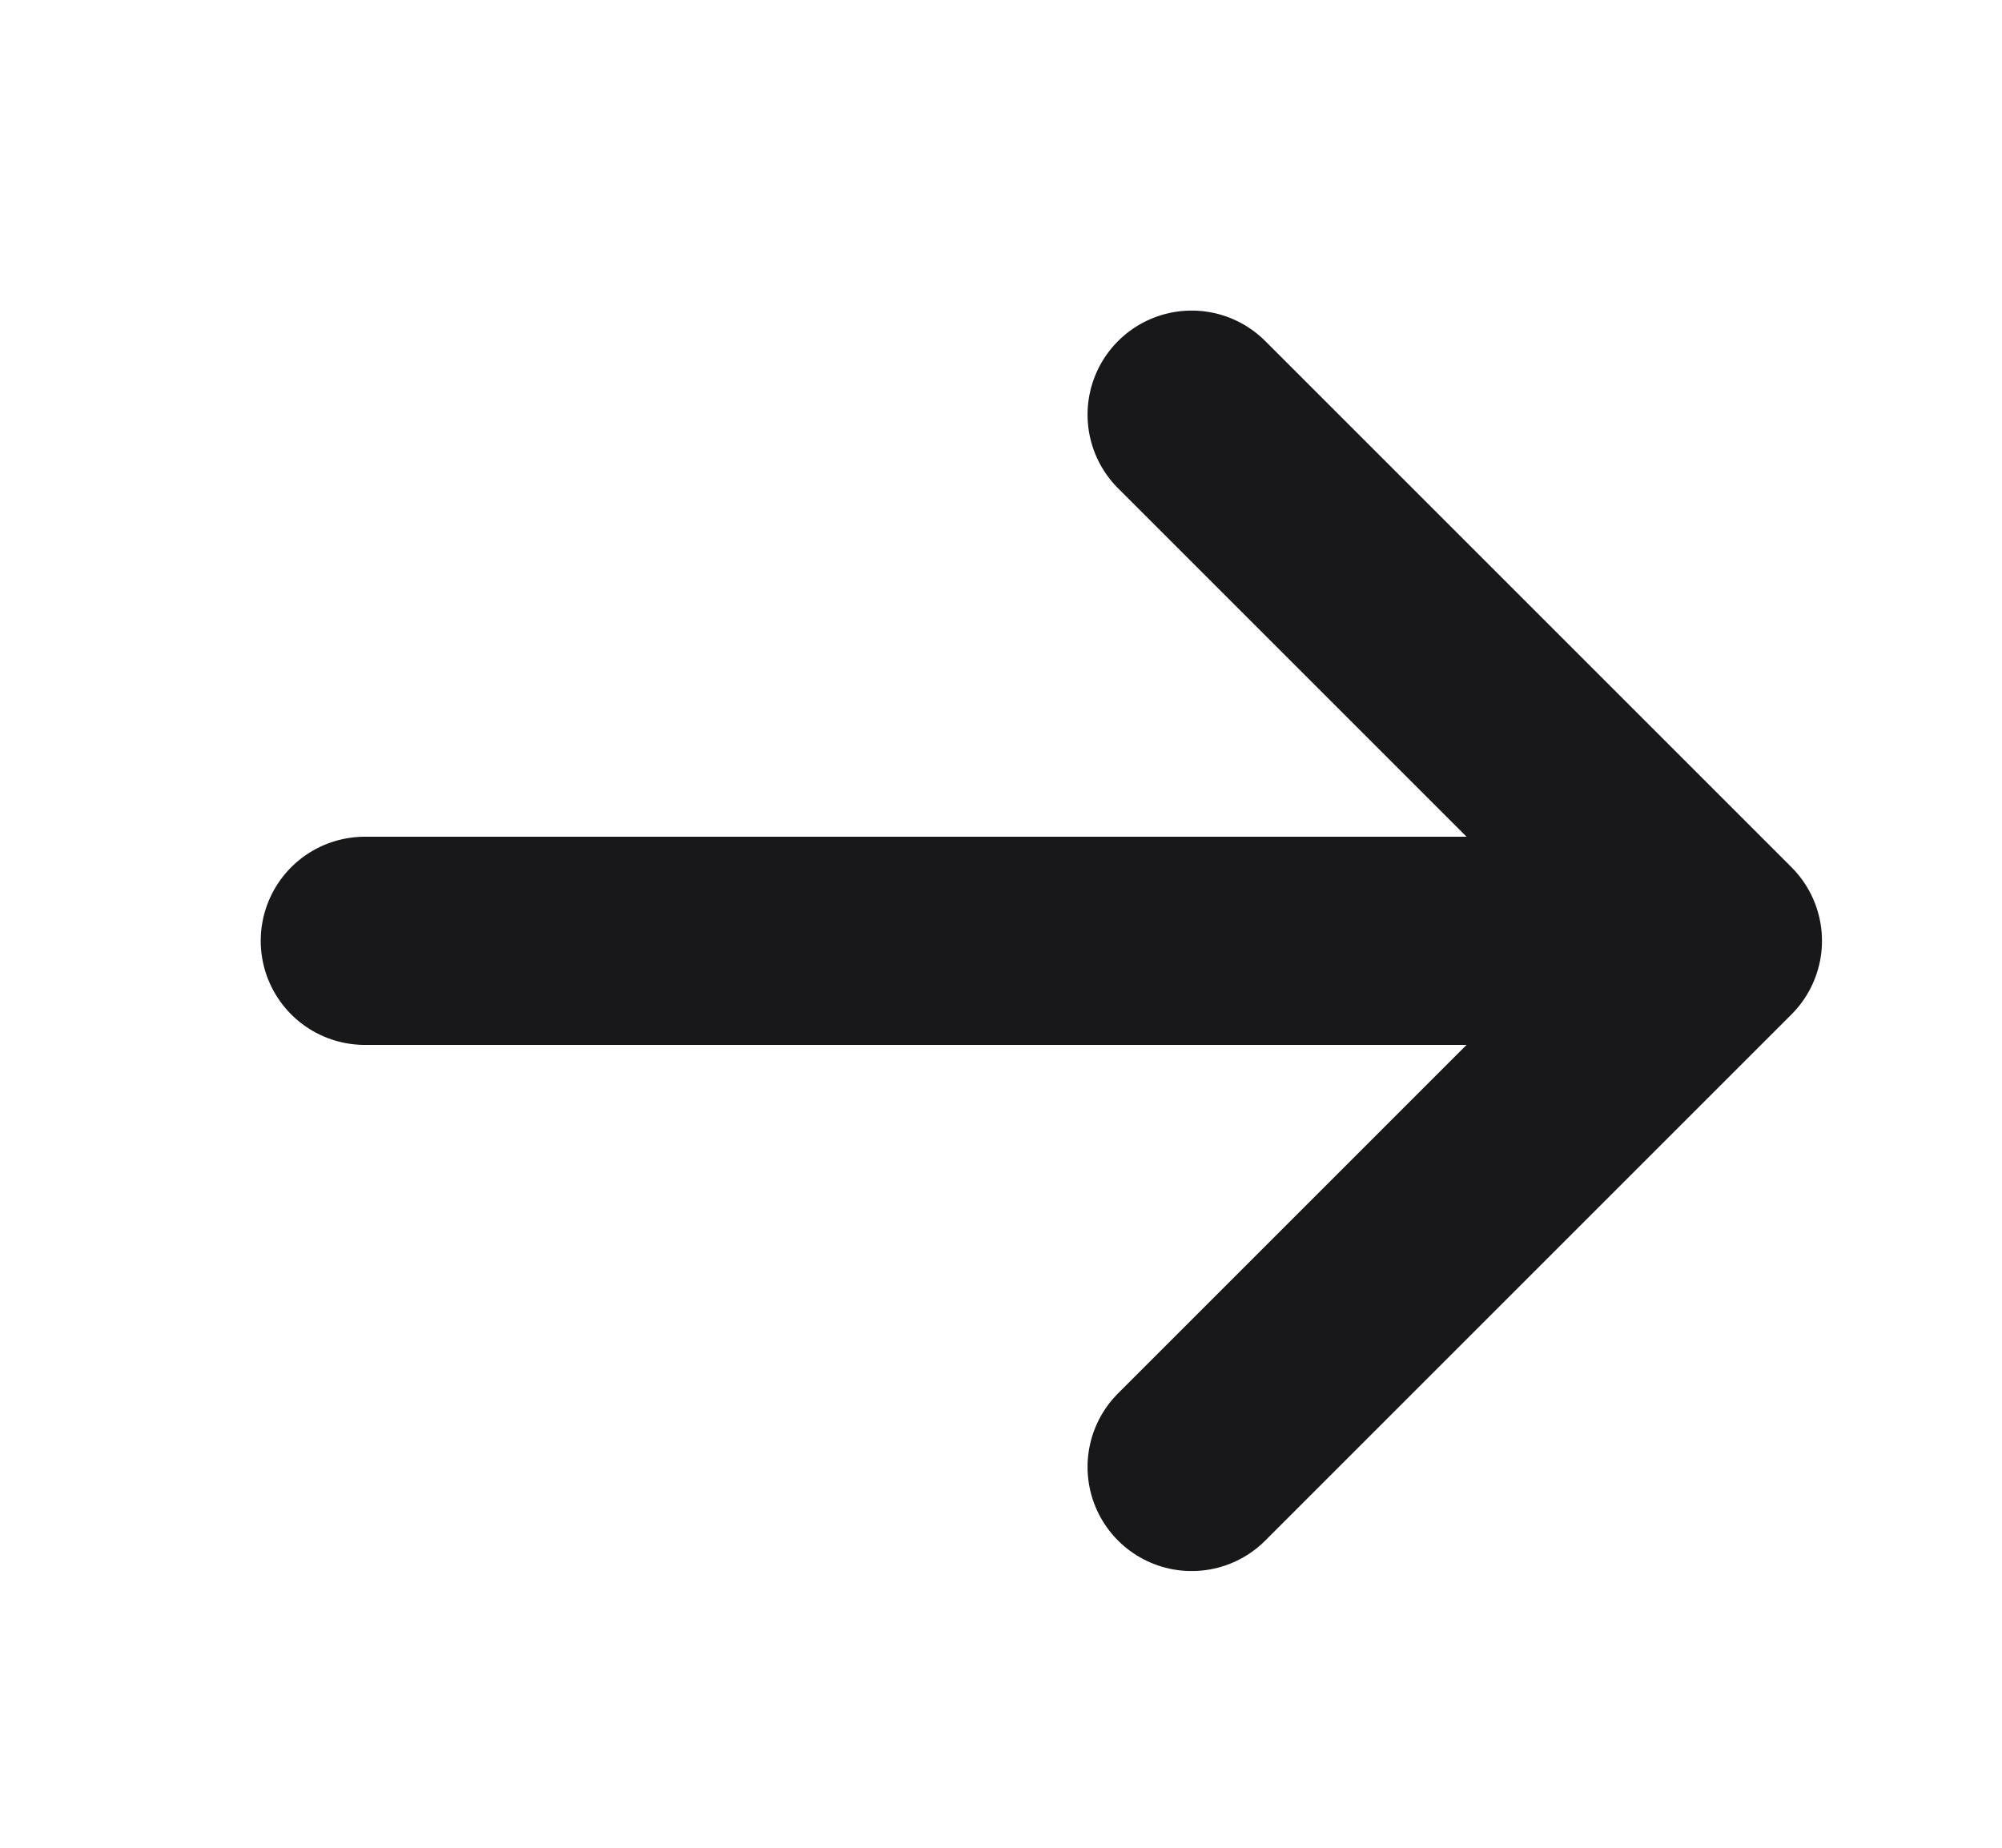 <svg width="13" height="12" viewBox="0 0 13 12" fill="none" xmlns="http://www.w3.org/2000/svg">
<g id="Icon/Outline/arrow-right">
<path id="Icon" d="M7.738 2.693L11.155 6.11M11.155 6.11L7.738 9.527M11.155 6.11L2.369 6.11" stroke="#18181B" stroke-width="1.352" stroke-linecap="round" stroke-linejoin="round"/>
</g>
</svg>
